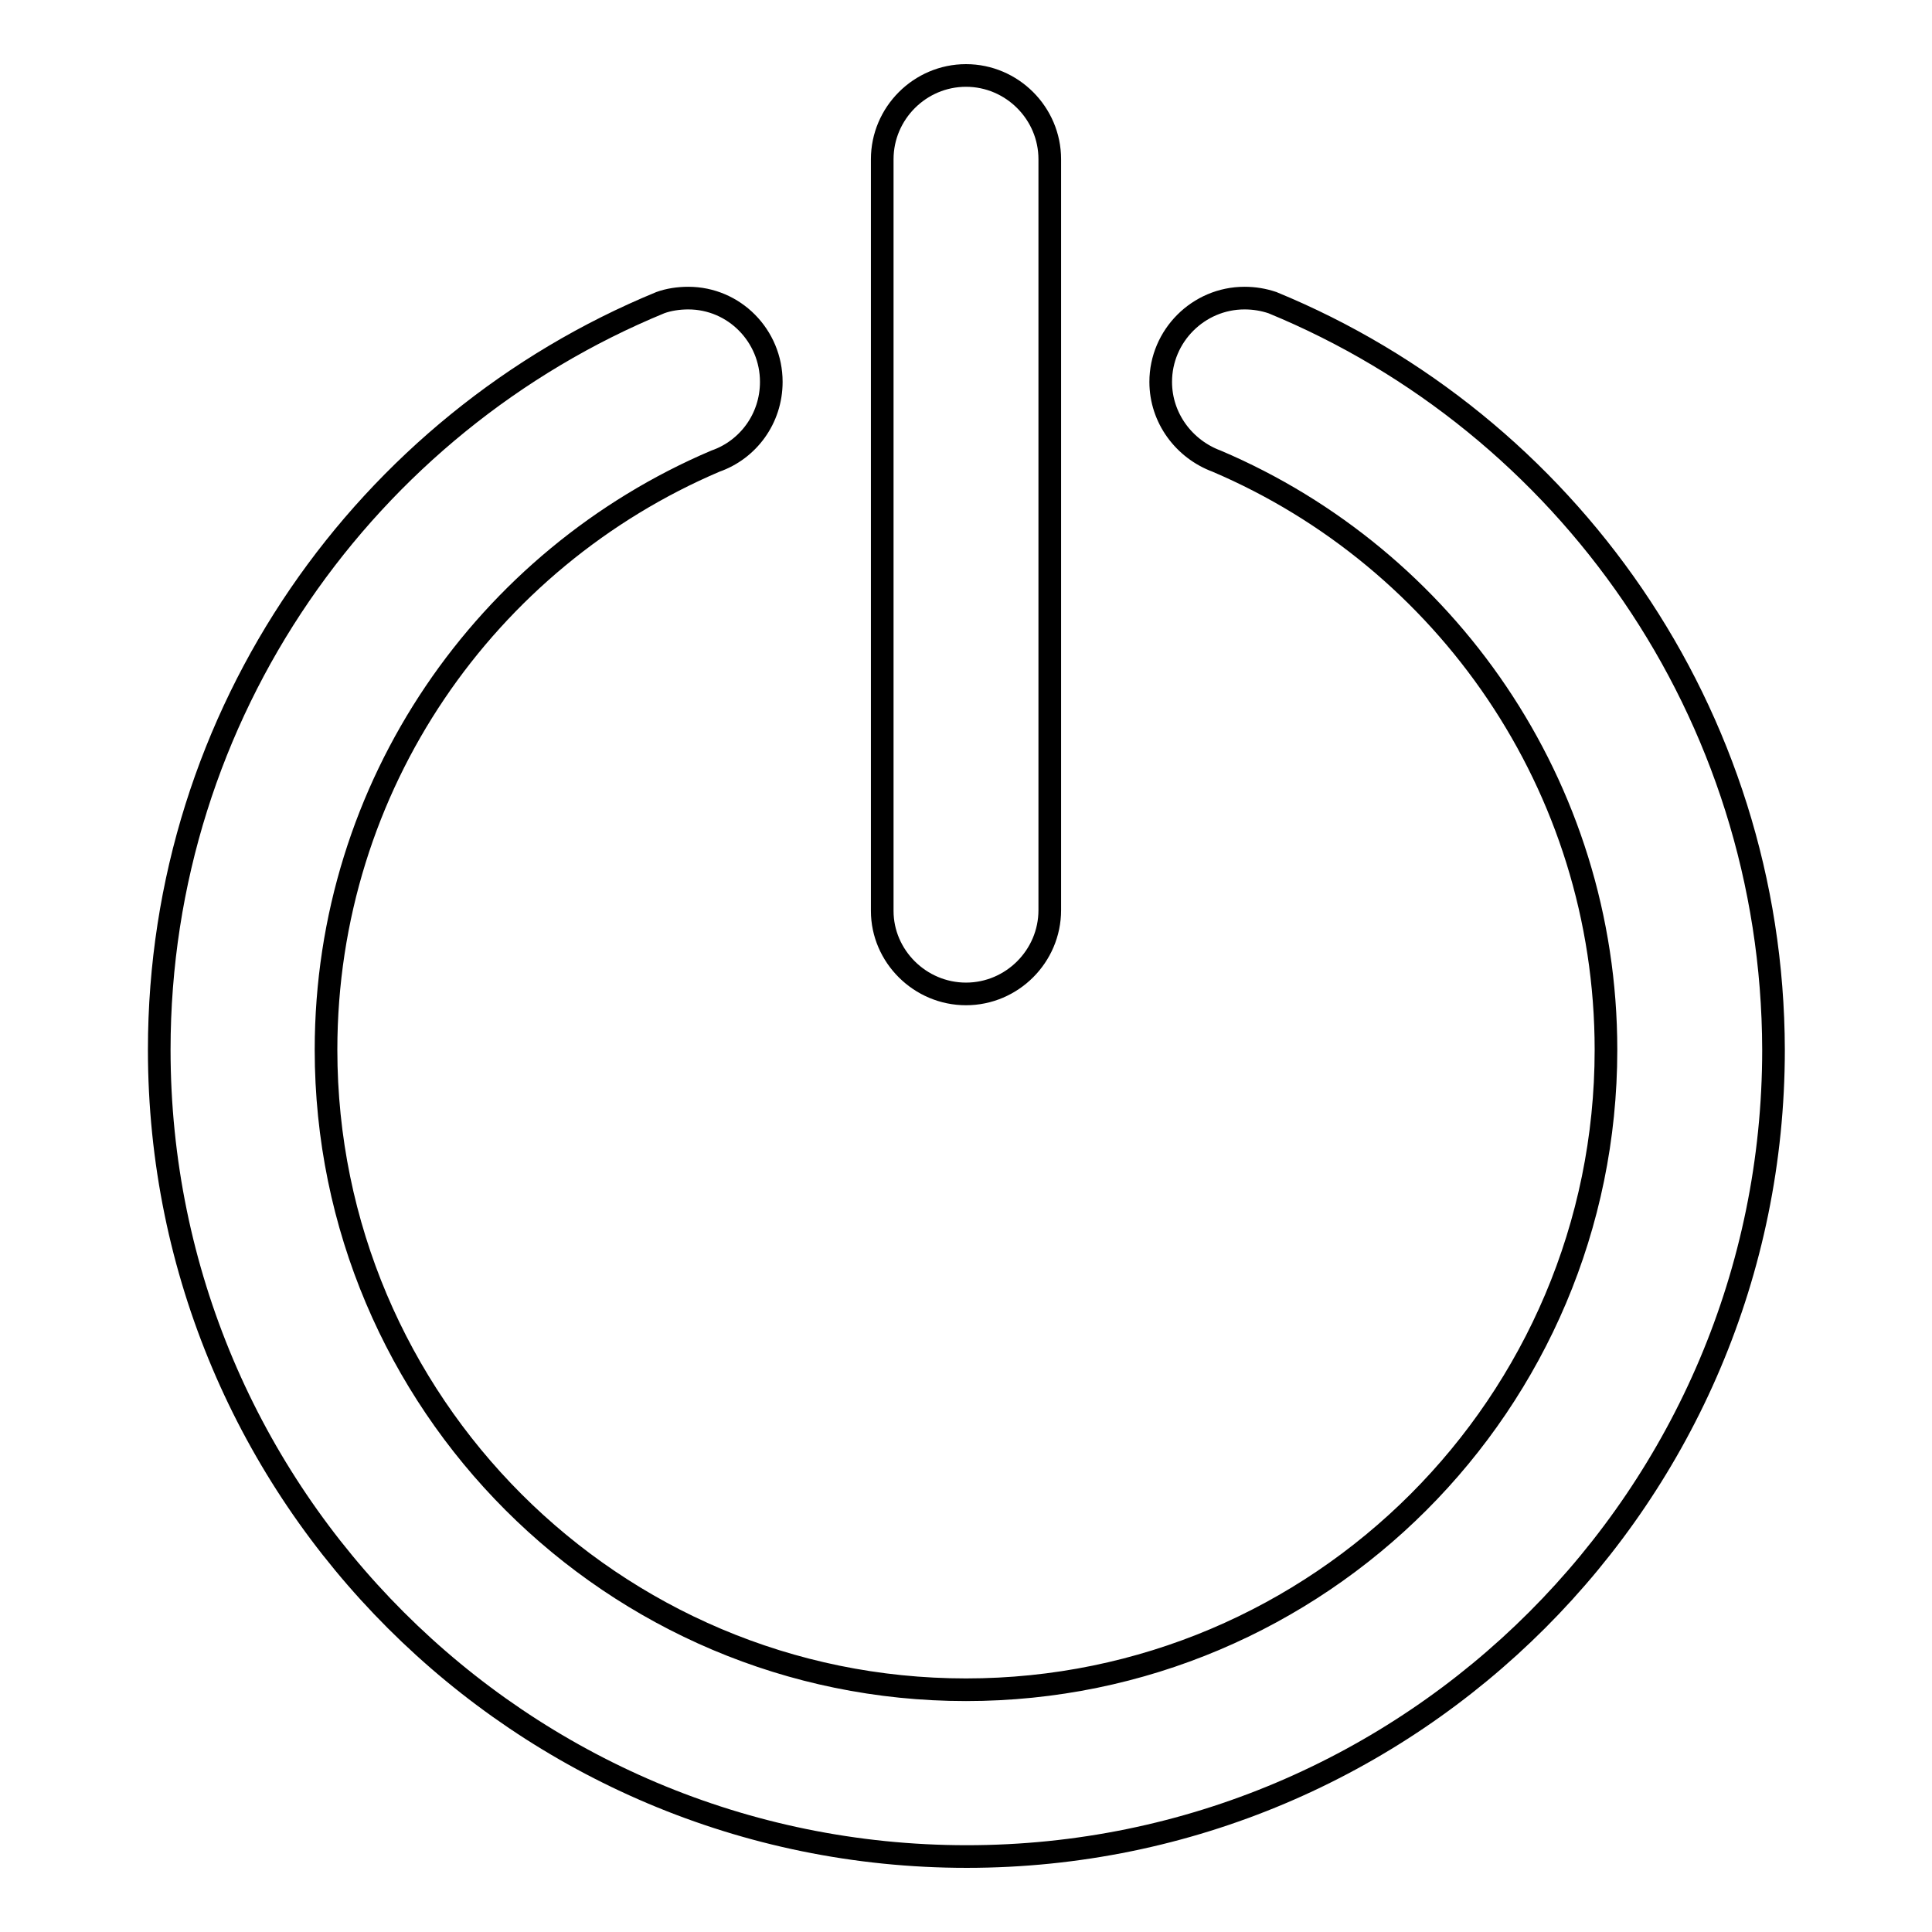 <?xml version="1.0" encoding="utf-8"?>
<!-- Svg Vector Icons : http://www.onlinewebfonts.com/icon -->
<!DOCTYPE svg PUBLIC "-//W3C//DTD SVG 1.1//EN" "http://www.w3.org/Graphics/SVG/1.1/DTD/svg11.dtd">
<svg version="1.1" xmlns="http://www.w3.org/2000/svg" xmlns:xlink="http://www.w3.org/1999/xlink" x="0px" y="0px" viewBox="0 0 256 256" enable-background="new 0 0 256 256" xml:space="preserve">
<g><g><path stroke-width="3" fill-opacity="0" stroke="#000000"  d="M128,131.7c6.1,0,11.1-5,11.1-11.1V76.4V54.2V21.1c0-6.1-5-11.1-11.1-11.1c-6.1,0-11.1,5-11.1,11.1v11.8v22.3v65.5C116.9,126.7,121.9,131.7,128,131.7z"/><path stroke-width="3" fill-opacity="0" stroke="#000000"  d="M168.6,40.1L168.6,40.1c-1.2-0.4-2.4-0.6-3.7-0.6c-6.1,0-11.1,5-11.1,11.1c0,4.8,3.1,8.9,7.4,10.5l0,0c30.3,12.9,51.6,43,51.6,78c0,46.8-38,84.8-84.8,84.8c-46.8,0-84.8-38-84.8-84.8c0-35.1,21.3-65.1,51.6-78l0,0c4.3-1.5,7.4-5.6,7.4-10.5c0-6.1-4.9-11.1-11-11.1c-1.3,0-2.6,0.2-3.7,0.6v0c-38.9,16-66.4,54.3-66.4,99c0,59,47.9,106.9,107,106.9c59,0,106.9-47.9,106.9-106.9C234.9,94.4,207.5,56.1,168.6,40.1z"/></g></g>
</svg>
